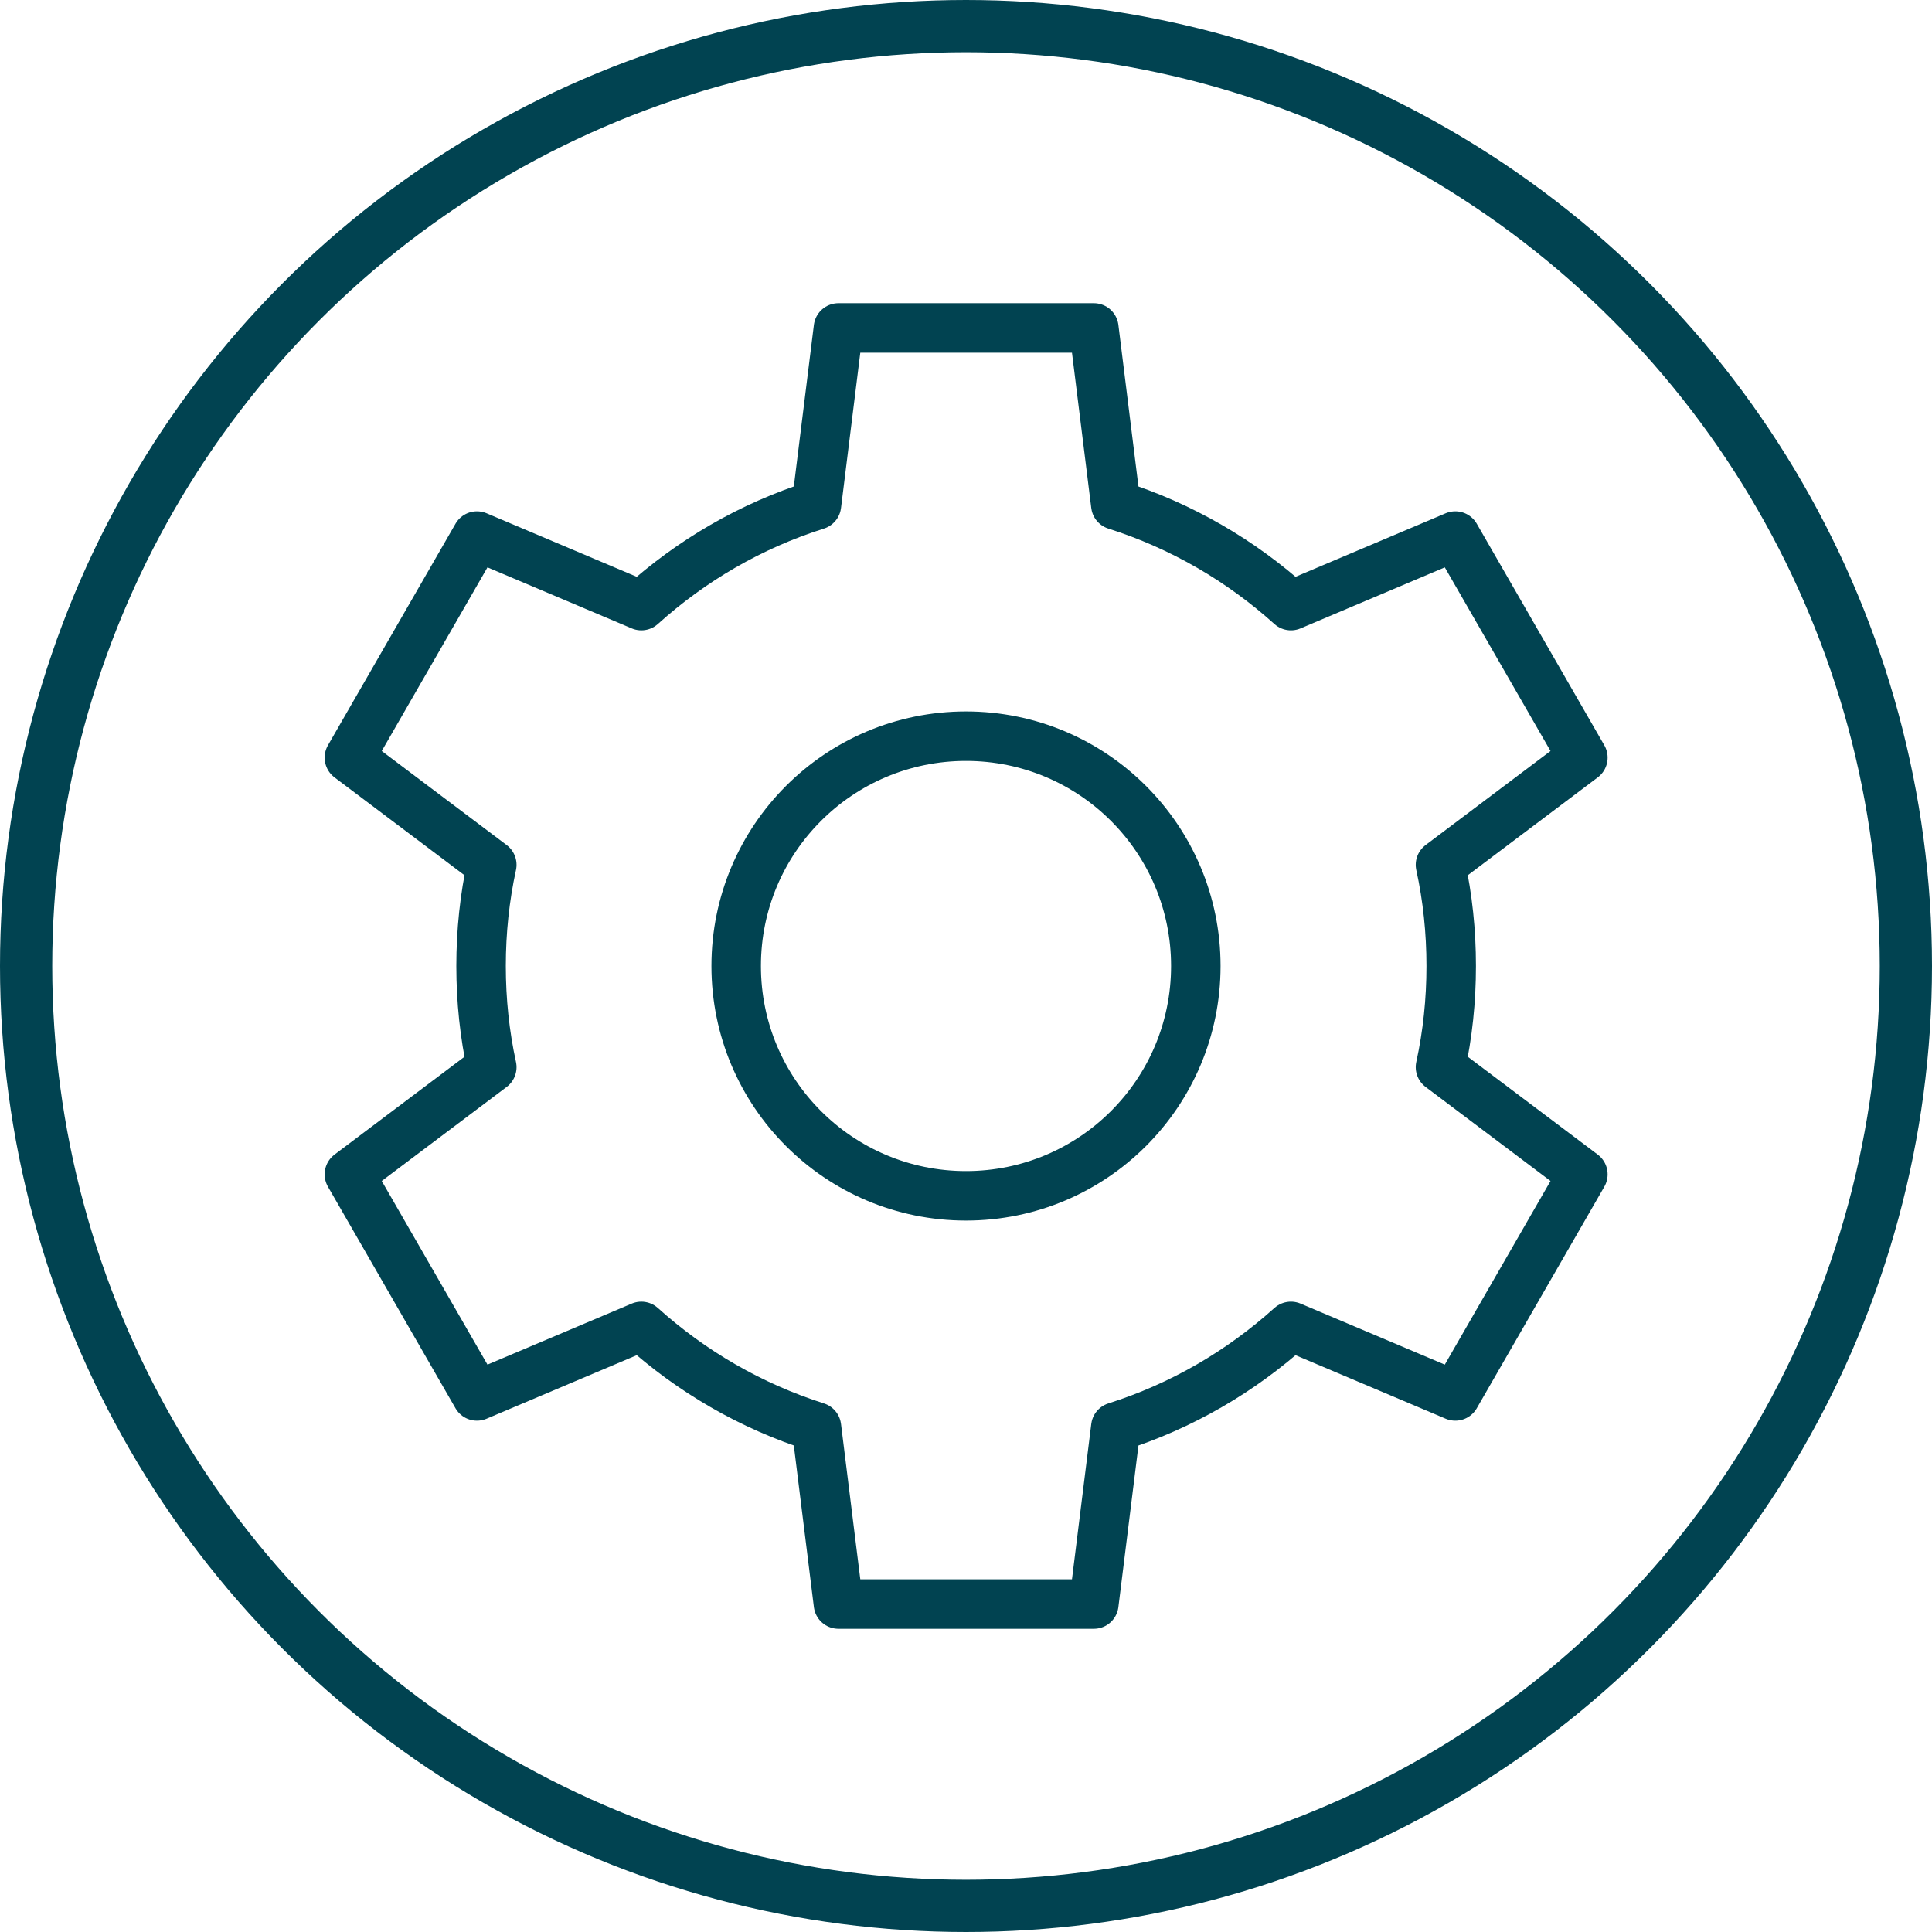 <?xml version="1.0" encoding="UTF-8"?>
<svg id="Ebene_1" data-name="Ebene 1" xmlns="http://www.w3.org/2000/svg" viewBox="0 0 70.28 70.28">
  <defs>
    <style>
      .cls-1 {
        stroke-linecap: round;
        stroke-linejoin: round;
        stroke-width: 1.8px;
      }

      .cls-1, .cls-2 {
        fill: none;
        stroke: #014351;
      }

      .cls-2 {
        stroke-miterlimit: 10;
        stroke-width: 1.9px;
      }
    </style>
  </defs>
  <circle class="cls-2" cx="35.14" cy="35.14" r="34.19"/>
  <path class="cls-1" d="m23.33,48.25c1.82,1.64,3.98,2.9,6.37,3.66l.8,6.44h9.29l.8-6.44c2.4-.76,4.55-2.02,6.37-3.66l5.98,2.53,4.64-8.06-5.18-3.9c.26-1.19.39-2.42.39-3.68s-.13-2.49-.39-3.68l5.18-3.9-4.64-8.06-5.98,2.53c-1.82-1.64-3.98-2.9-6.37-3.66l-.8-6.44h-9.29l-.8,6.44c-2.4.76-4.55,2.02-6.37,3.66l-5.98-2.53-4.64,8.06,5.18,3.9c-.26,1.19-.39,2.42-.39,3.68s.13,2.49.39,3.68l-5.18,3.9,4.64,8.06,5.98-2.53Zm20.17-13.11c0-4.62-3.74-8.36-8.36-8.36s-8.36,3.74-8.36,8.36,3.74,8.36,8.36,8.36,8.36-3.74,8.36-8.36Z"/>
</svg>